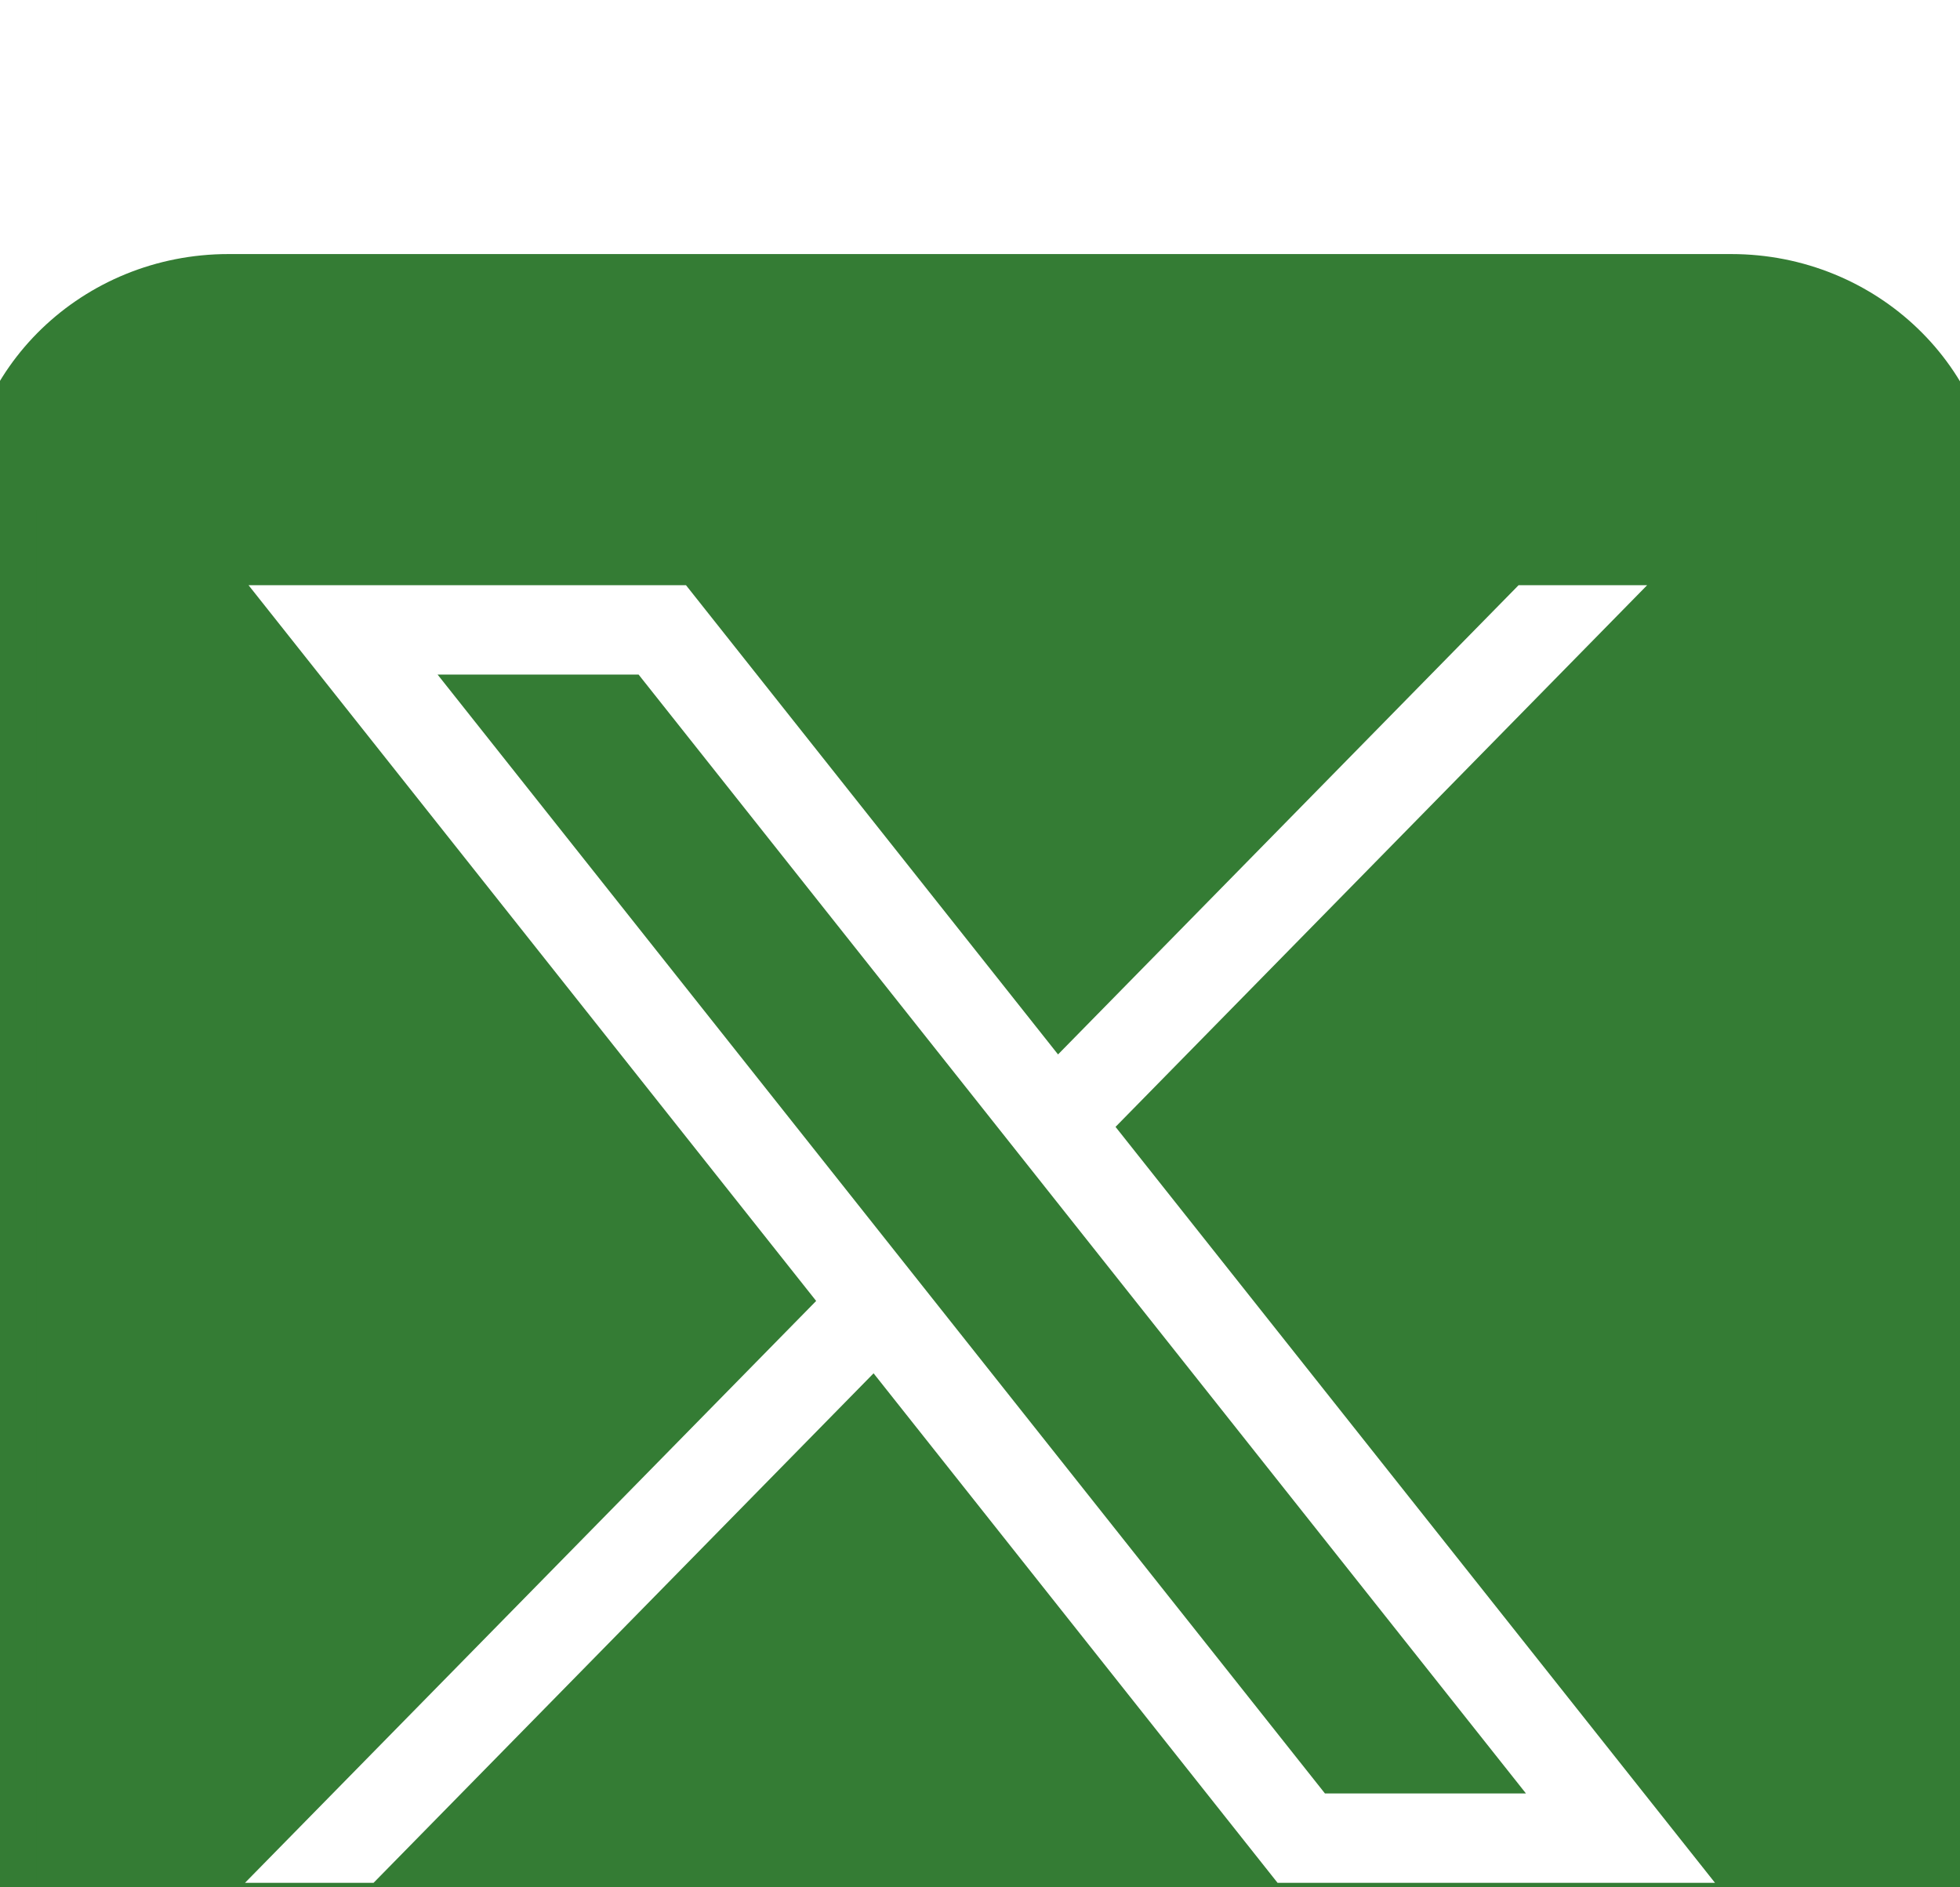 <svg width="27" height="26" viewBox="0 0 27 26" fill="none" xmlns="http://www.w3.org/2000/svg">
<g clip-path="url(#clip0_790_1345)">
<g filter="url(#filter0_d_790_1345)">
<path d="M23.849 26.026H3.147C1.409 26.026 0 24.668 0 22.992V3.034C0 1.358 1.409 0 3.147 0H23.848C25.587 0 26.996 1.358 26.996 3.034V22.991C26.996 24.668 25.587 26.026 23.849 26.026Z" fill="#347C34" stroke="#347C34" stroke-miterlimit="10"/>
<path d="M3.424 4.062L11.243 13.922L3.375 21.938H5.146L12.034 14.919L17.599 21.938H23.625L15.367 11.524L22.69 4.062H20.919L14.575 10.526L9.45 4.062H3.424ZM6.028 5.293H8.797L21.021 20.707H18.252L6.028 5.293Z" fill="white"/>
</g>
</g>
<defs>
<filter id="filter0_d_790_1345" x="-4.5" y="-0.5" width="35.996" height="35.026" filterUnits="userSpaceOnUse" color-interpolation-filters="sRGB">
<feFlood flood-opacity="0" result="BackgroundImageFix"/>
<feColorMatrix in="SourceAlpha" type="matrix" values="0 0 0 0 0 0 0 0 0 0 0 0 0 0 0 0 0 0 127 0" result="hardAlpha"/>
<feOffset dy="4"/>
<feGaussianBlur stdDeviation="2"/>
<feComposite in2="hardAlpha" operator="out"/>
<feColorMatrix type="matrix" values="0 0 0 0 0 0 0 0 0 0 0 0 0 0 0 0 0 0 0.25 0"/>
<feBlend mode="normal" in2="BackgroundImageFix" result="effect1_dropShadow_790_1345"/>
<feBlend mode="normal" in="SourceGraphic" in2="effect1_dropShadow_790_1345" result="shape"/>
</filter>
<clipPath id="clip0_790_1345">
<rect width="27" height="26" fill="white"/>
</clipPath>
</defs>
</svg>

